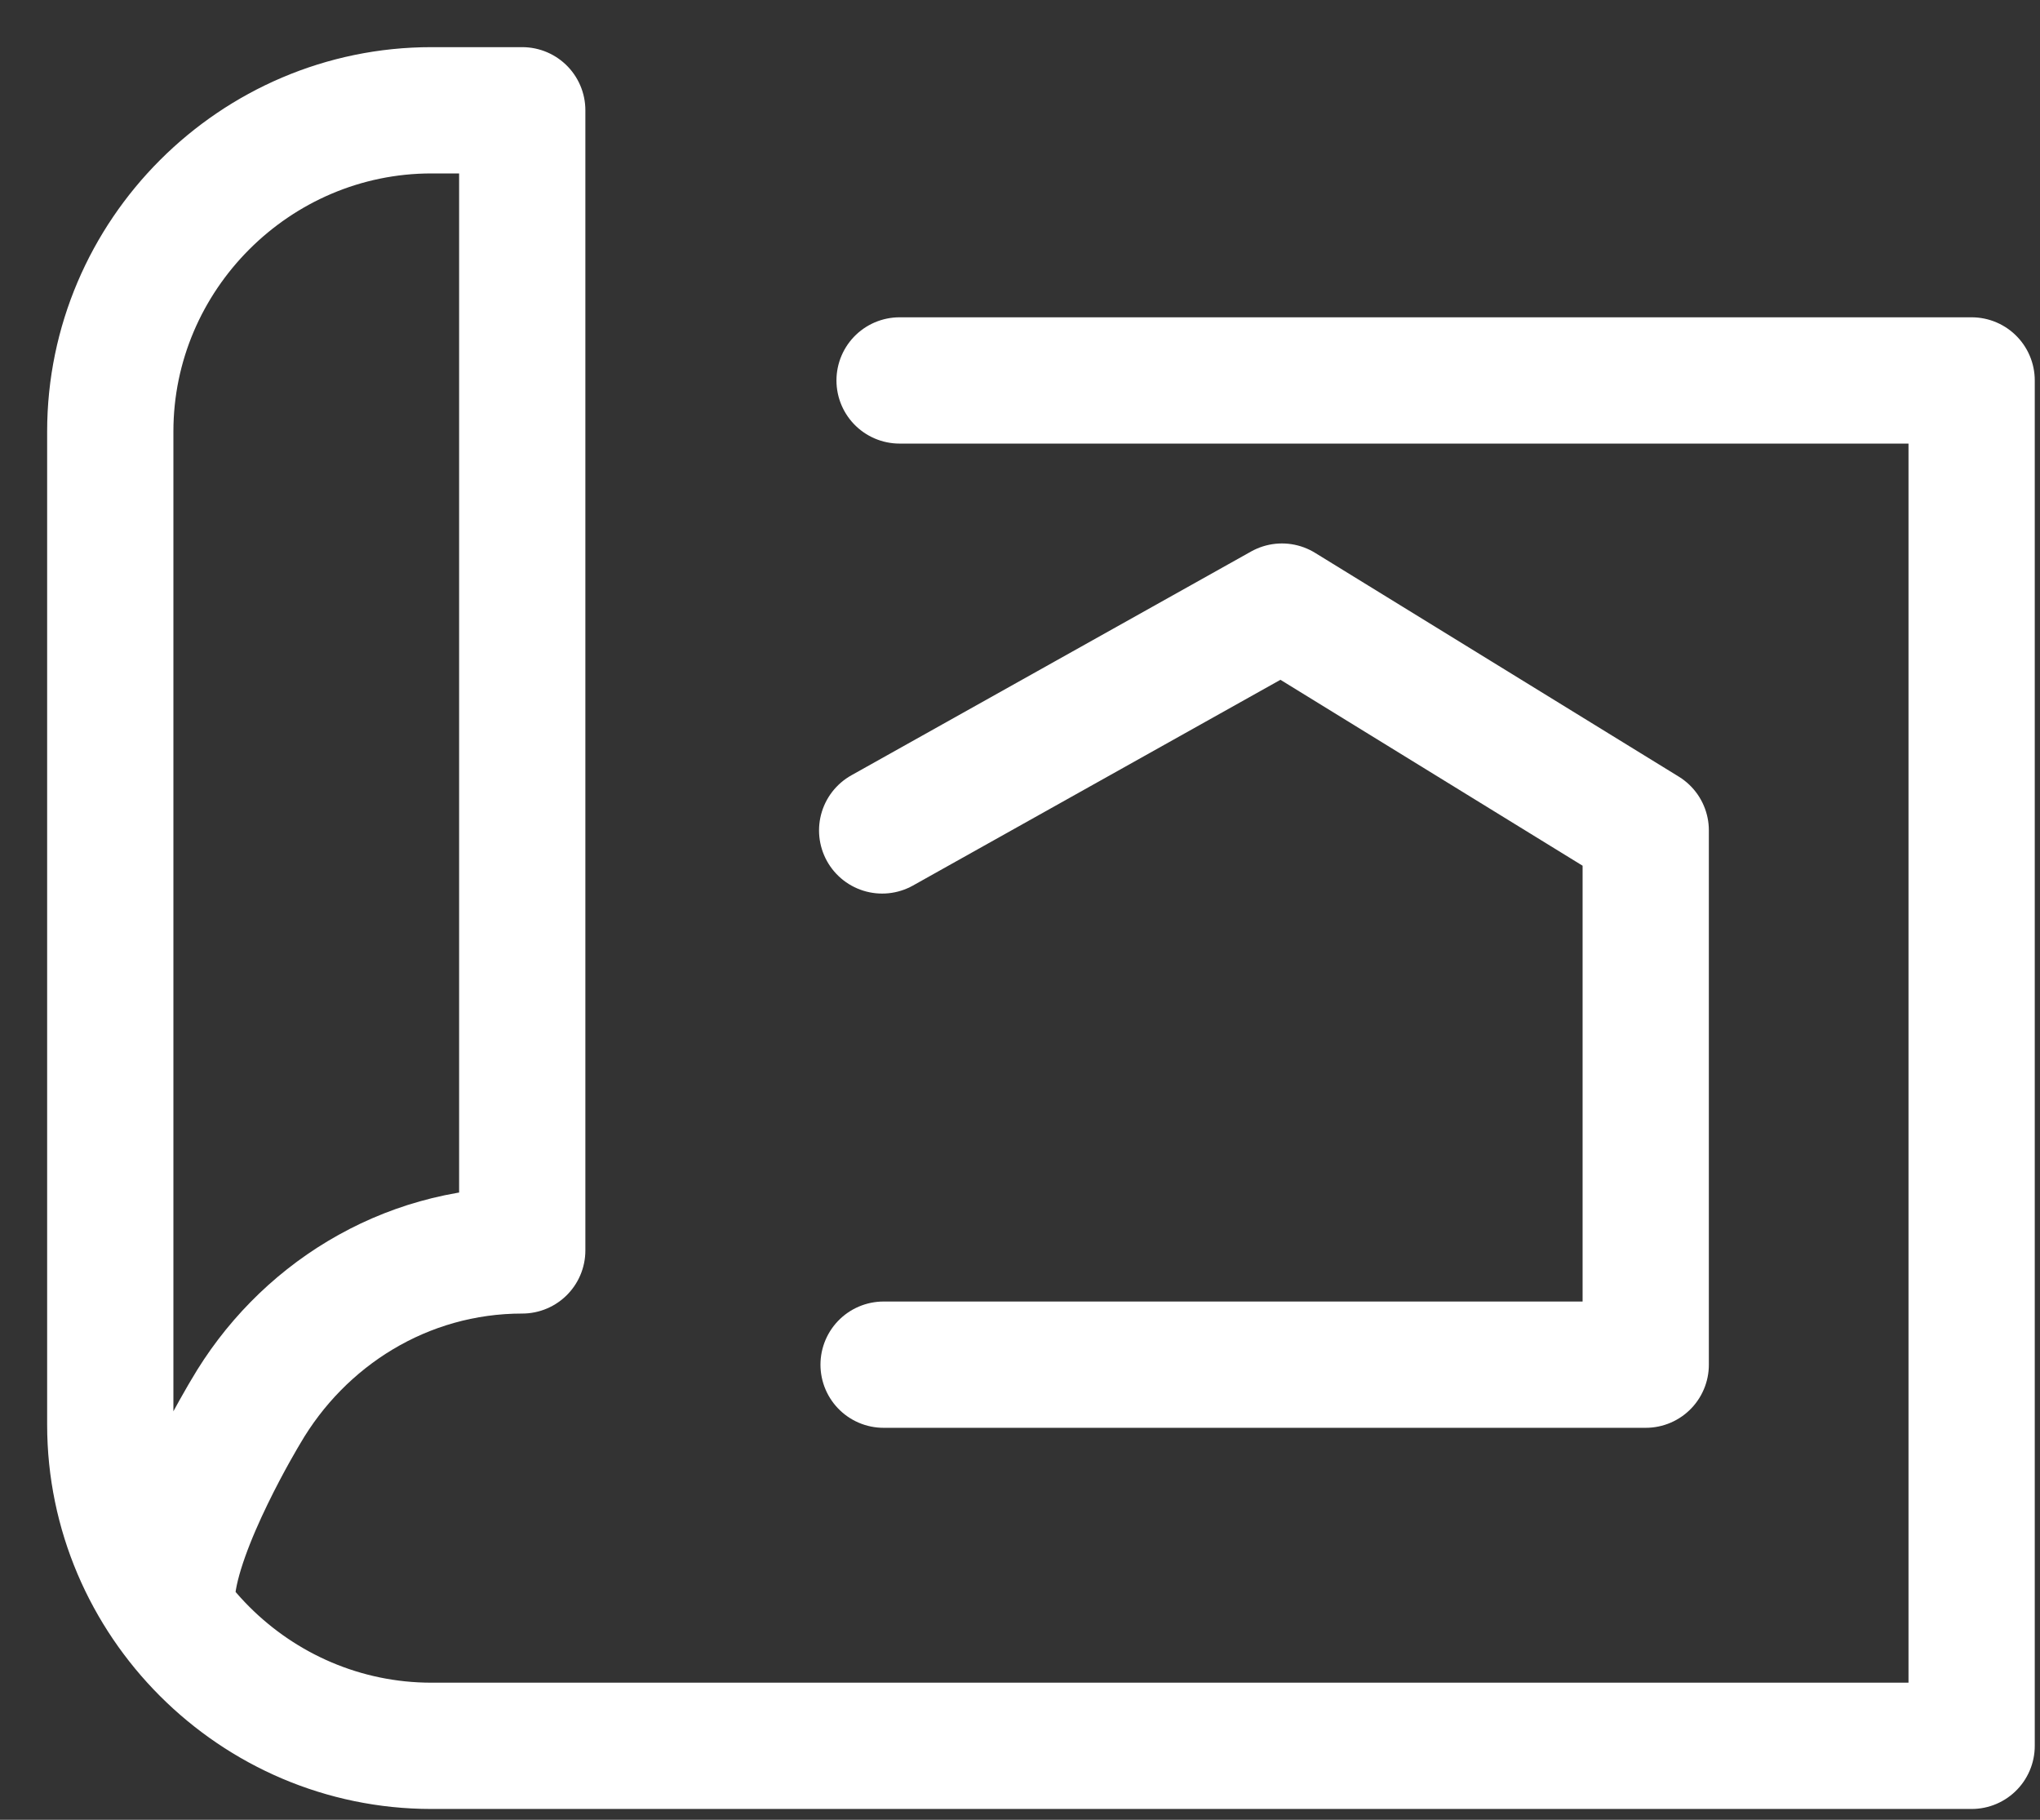<svg width="37" height="33" viewBox="0 0 37 33" fill="none" xmlns="http://www.w3.org/2000/svg">
<rect x="0" y="0" width="37" height="33" fill="#333333" stroke="none"/>
<path d="M16.316 6.899H35.76V31.659H7.825C4.624 31.659 2 29.035 2 25.834V7.825C2 4.624 4.624 2 7.825 2H9.472V22.675C7.324 22.675 5.464 23.864 4.454 25.605C4.454 25.605 3.214 27.651 3.121 28.865" stroke="white" stroke-width="2.29" stroke-linecap="round" stroke-linejoin="round"/>
<path d="M16.026 24.747H29.849V15.059L23.251 11L16 15.059" stroke="white" stroke-width="2.29" stroke-linecap="round" stroke-linejoin="round"/>
</svg>

